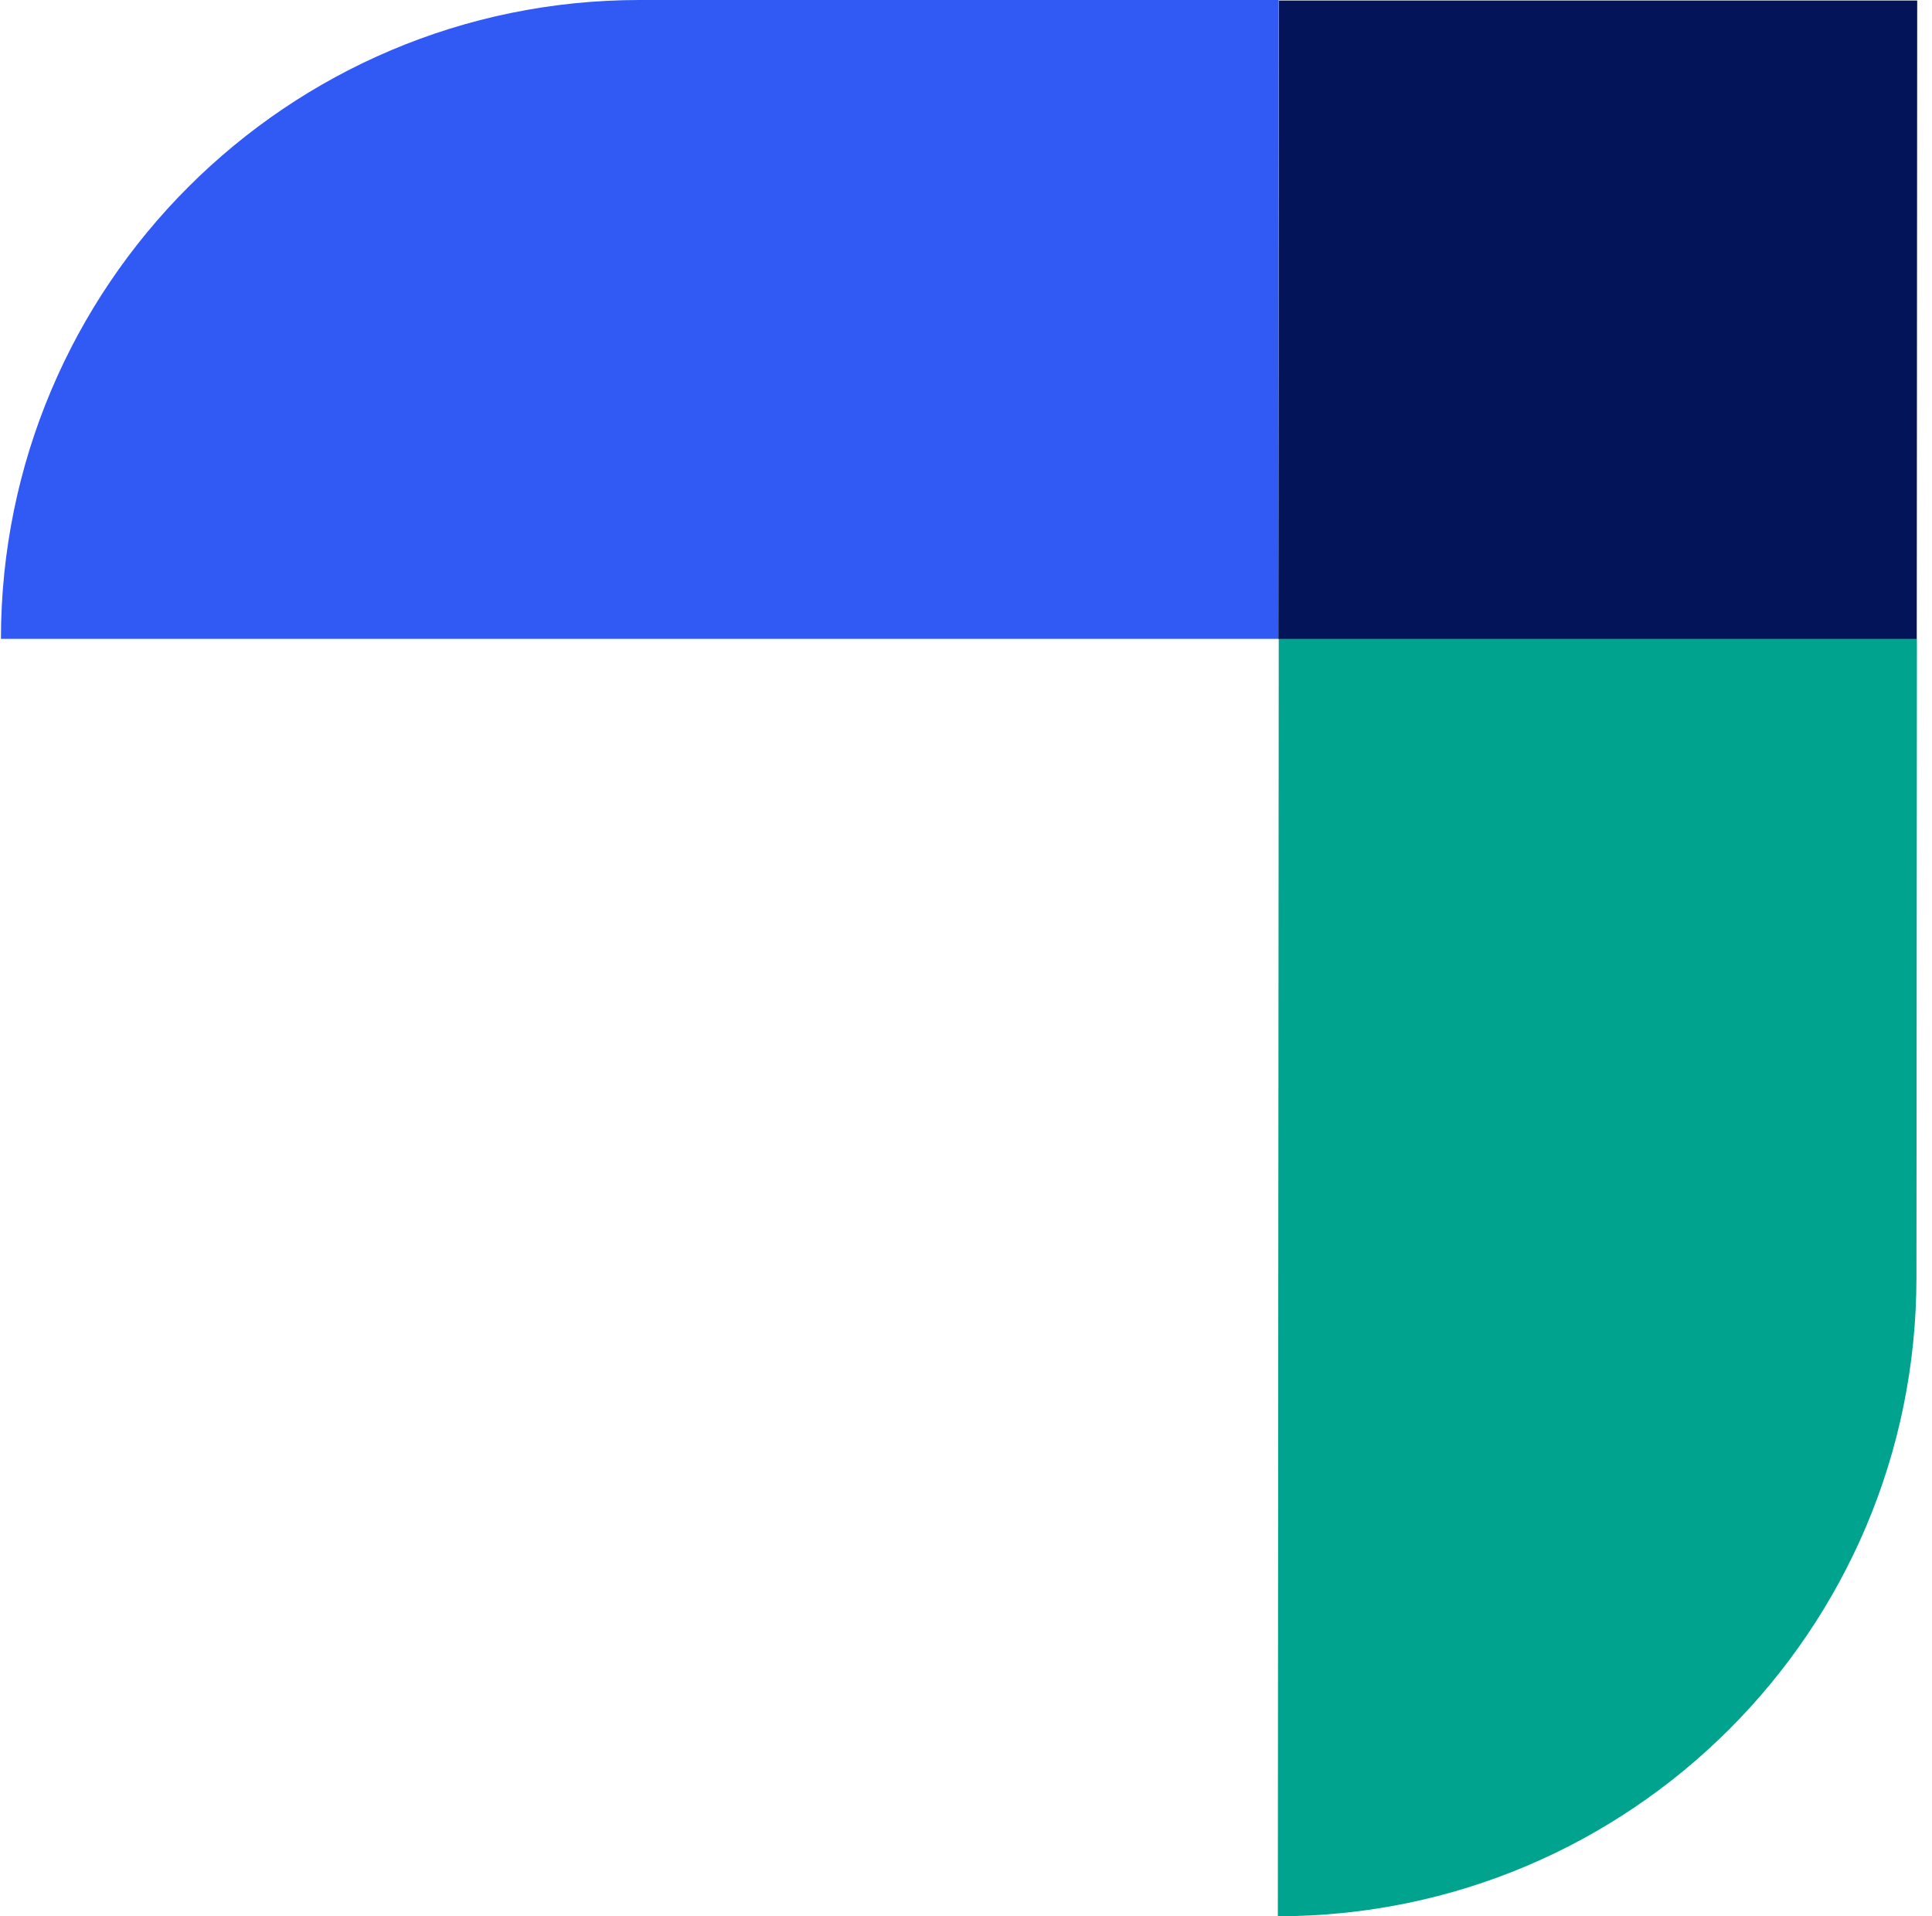 <svg width="121" height="120" viewBox="0 0 121 120" fill="none" xmlns="http://www.w3.org/2000/svg">
<path d="M120.073 0.031L80.091 0.031L80.062 40.024L120.045 40.024L120.073 0.031Z" fill="#041459"/>
<path d="M40.06 0C17.979 0 0.074 17.916 0.058 40.006L80.055 40.007L80.083 0.001L40.06 0Z" fill="#305AF3"/>
<path d="M120.026 80.031C120.01 102.11 102.099 120 80.03 119.999L80.058 80.031L80.087 40.012L120.055 40.012L120.026 80.031Z" fill="#00A38D"/>
</svg>
